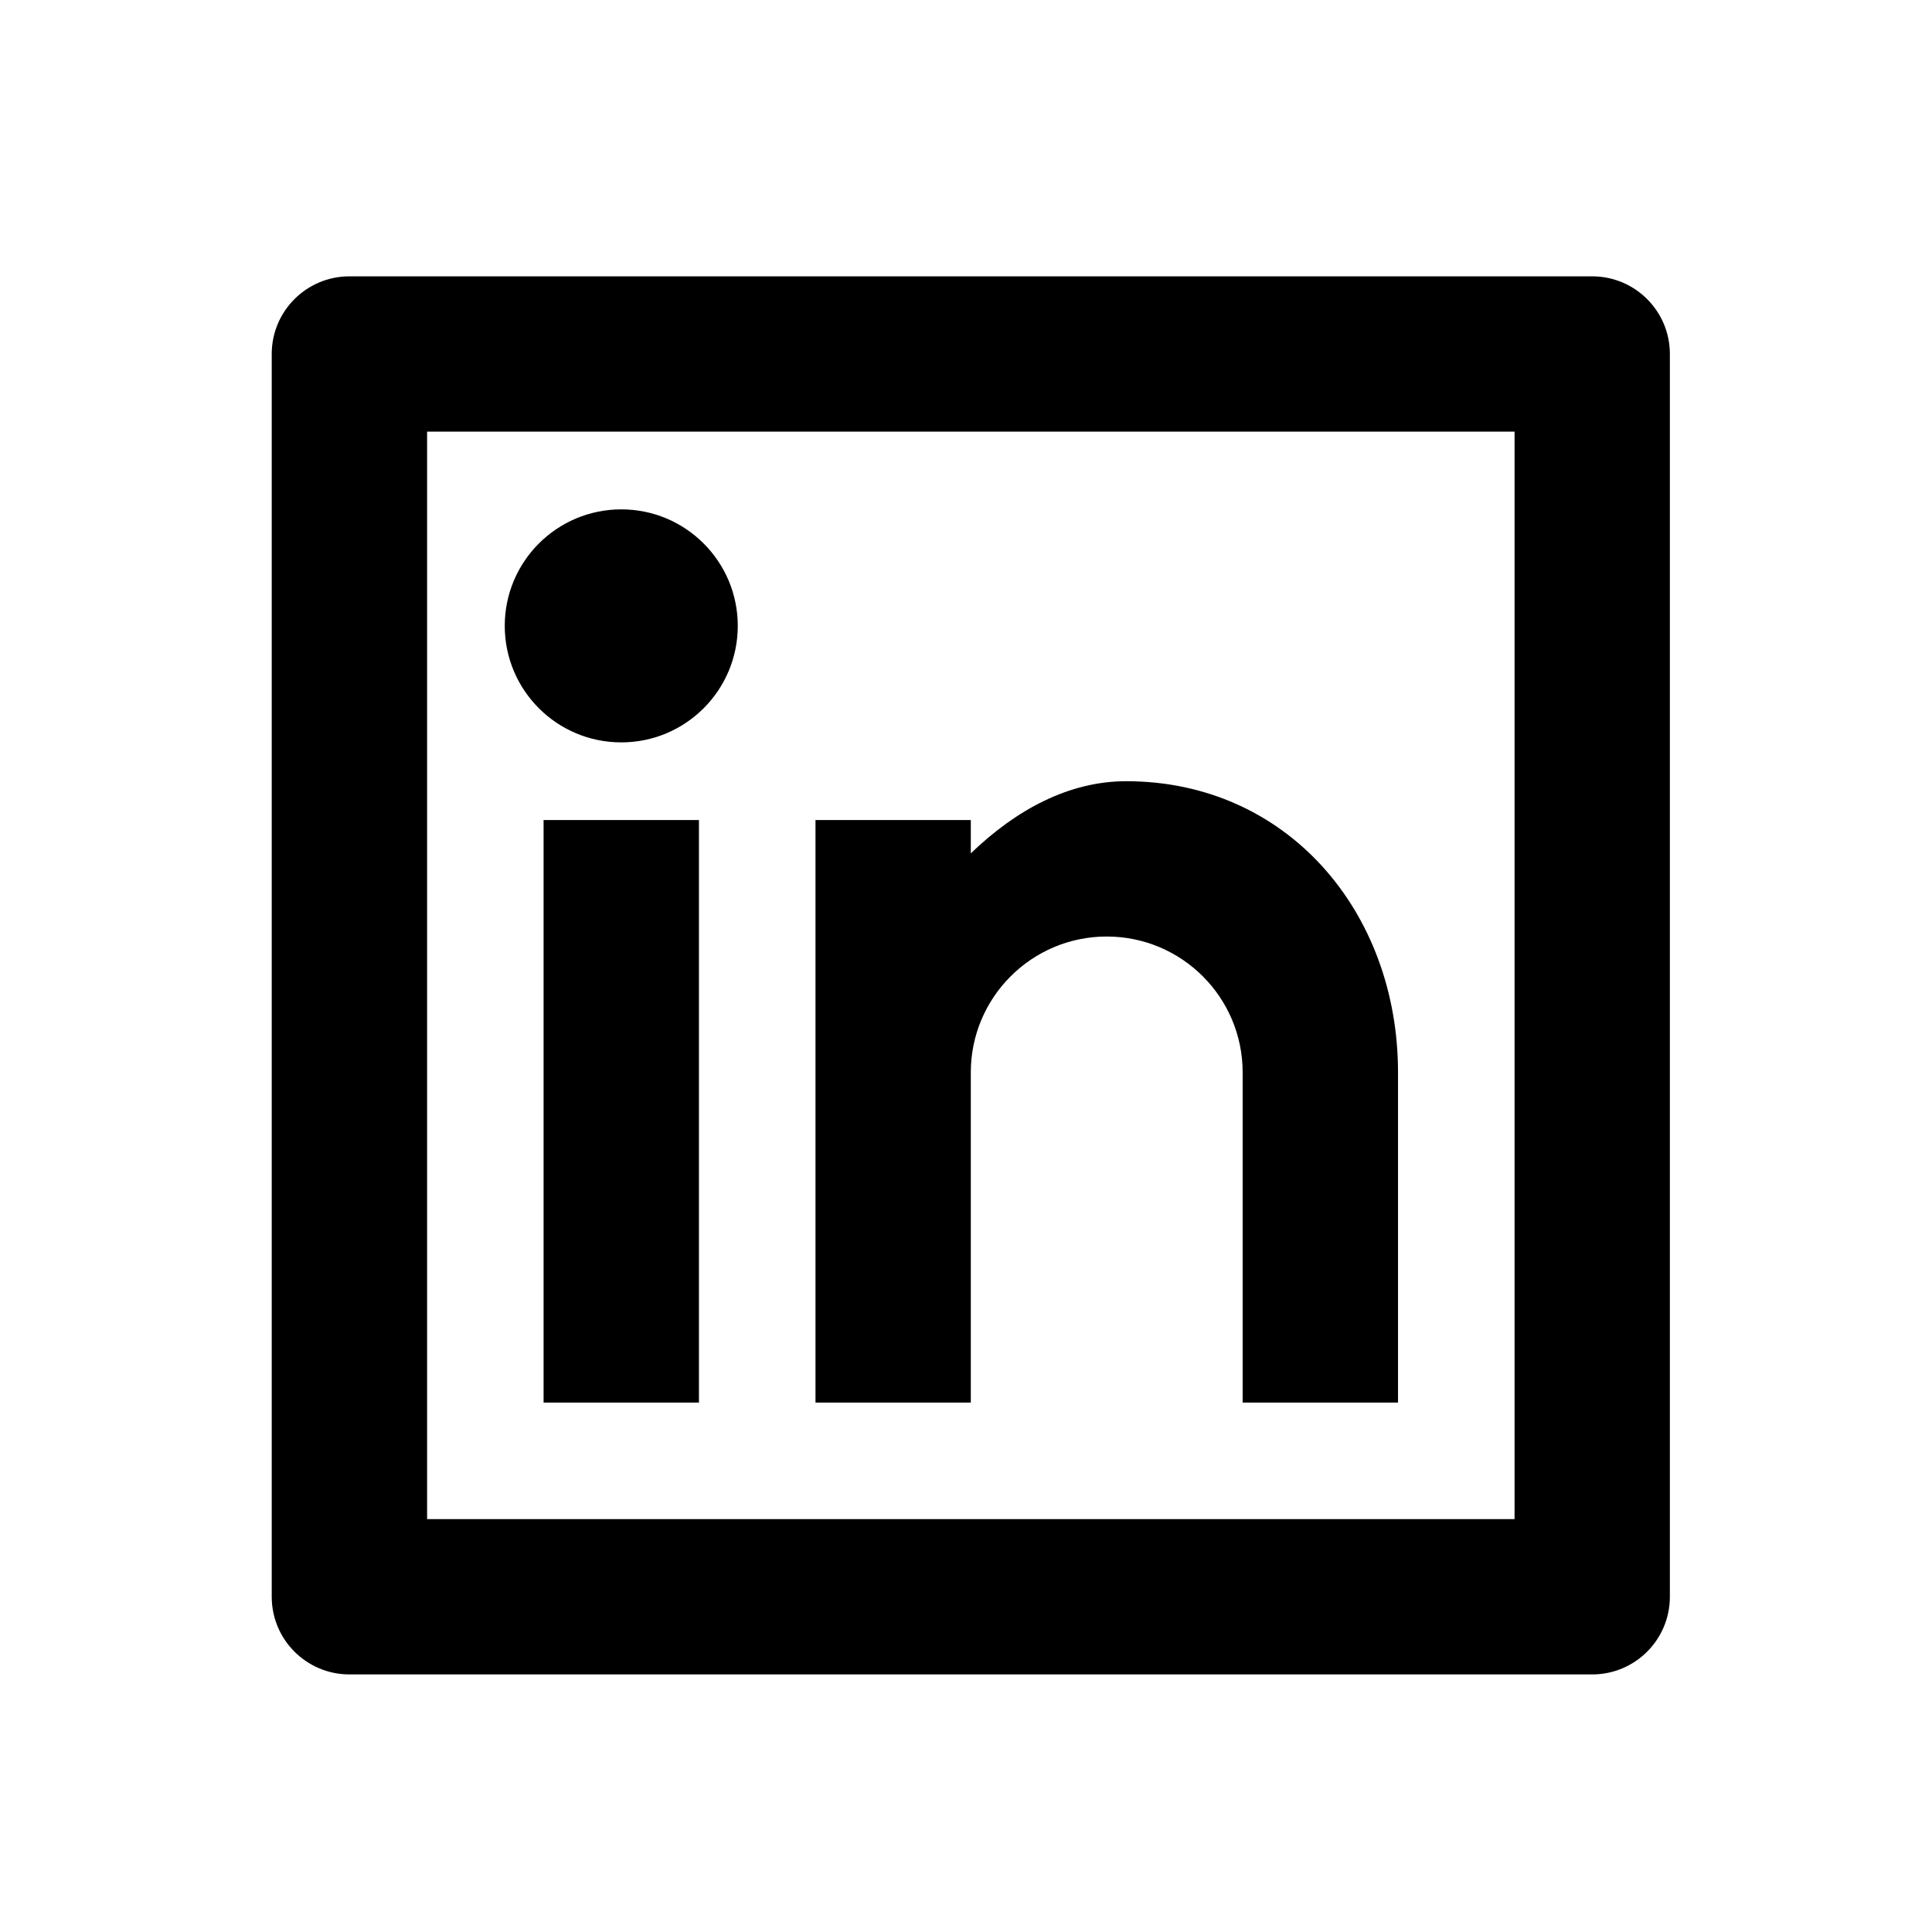<svg width="31" height="31" viewBox="0 0 31 31" fill="none" xmlns="http://www.w3.org/2000/svg">
<path d="M5.607 4.434H25.548C26.236 4.434 26.794 4.992 26.794 5.68V25.621C26.794 26.309 26.236 26.867 25.548 26.867H5.607C4.918 26.867 4.36 26.309 4.36 25.621V5.68C4.36 4.992 4.918 4.434 5.607 4.434ZM6.853 6.926V24.375H24.302V6.926H6.853ZM9.969 11.912C8.936 11.912 8.099 11.075 8.099 10.042C8.099 9.01 8.936 8.173 9.969 8.173C11.001 8.173 11.838 9.01 11.838 10.042C11.838 11.075 11.001 11.912 9.969 11.912ZM8.722 13.158H11.215V22.505H8.722V13.158ZM15.577 13.693C16.306 12.99 17.154 12.535 18.07 12.535C20.651 12.535 22.432 14.627 22.432 17.208V22.505H19.939V17.208C19.939 16.004 18.963 15.027 17.758 15.027C16.554 15.027 15.577 16.004 15.577 17.208V22.505H13.085V13.158H15.577V13.693Z" fill="url(#paint0_linear_10228_10367)"/>
<defs>
<linearGradient id="paint0_linear_10228_10367" x1="5.029" y1="7.766" x2="30.276" y2="13.387" gradientUnits="userSpaceOnUse">
<stop stopColor="#D9D3EA"/>
<stop offset="1" stopColor="#9868E5"/>
</linearGradient>
</defs>
</svg>
